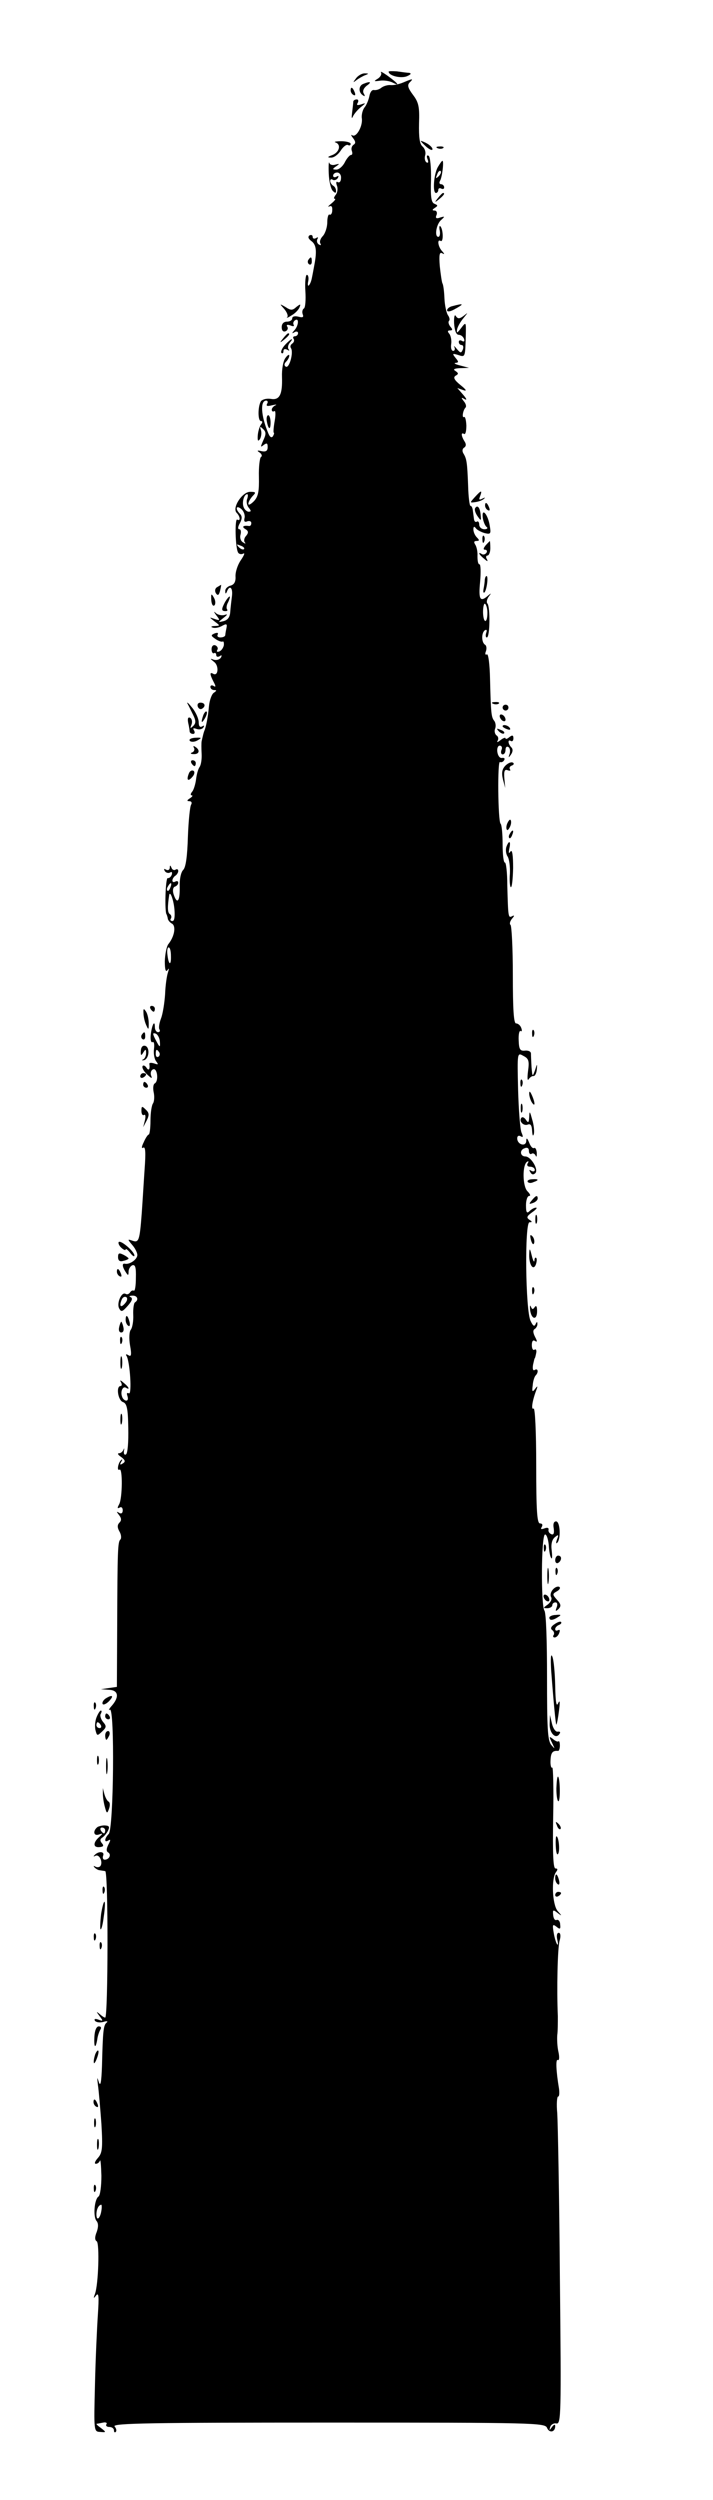 <?xml version="1.0" standalone="no"?>
<!DOCTYPE svg PUBLIC "-//W3C//DTD SVG 20010904//EN"
 "http://www.w3.org/TR/2001/REC-SVG-20010904/DTD/svg10.dtd">
<svg version="1.0" xmlns="http://www.w3.org/2000/svg"
 width="244pt" height="855pt" viewBox="0 0 244 855"
 preserveAspectRatio="xMidYMid meet">
<g transform="translate(0,855) scale(0.1,-0.1)"
fill="#000000" stroke="none">
<path d="M1304 8302 c3 -6 -2 -15 -11 -21 -15 -9 -14 -10 7 -7 14 2 33 -1 43
-6 27 -14 20 -4 -14 21 -18 13 -29 19 -25 13z"/>
<path d="M1330 8305 c0 -14 41 -24 62 -16 14 6 17 10 8 12 -8 0 -27 3 -42 5
-16 1 -28 1 -28 -1z"/>
<path d="M1219 8283 c-12 -16 -12 -17 1 -7 8 6 22 14 30 17 13 5 12 6 -1 6 -9
1 -23 -7 -30 -16z"/>
<path d="M1380 8268 c-14 -6 -33 -10 -43 -9 -10 1 -24 -3 -32 -9 -7 -6 -18 -9
-25 -8 -7 2 -14 -8 -16 -21 -3 -14 -10 -31 -17 -39 -6 -8 -10 -24 -9 -35 5
-26 -18 -68 -32 -60 -6 4 -5 0 2 -9 9 -12 10 -18 2 -23 -6 -4 -9 -13 -6 -21 3
-8 2 -14 -3 -14 -4 0 -14 -11 -21 -25 -7 -14 -20 -25 -29 -25 -14 0 -14 2 -1
11 13 9 13 10 -2 6 -9 -3 -19 -1 -21 6 -2 7 -3 -10 -2 -36 1 -26 7 -53 14 -60
8 -8 11 -8 11 0 0 7 -4 15 -10 18 -5 3 -10 11 -10 16 0 6 4 8 9 4 5 -3 13 0
17 6 4 8 3 9 -4 5 -7 -4 -12 -2 -12 3 0 6 6 11 14 11 8 0 14 -9 13 -19 0 -11
-5 -17 -11 -14 -5 4 -7 -1 -3 -12 4 -9 2 -24 -4 -31 -6 -8 -8 -14 -3 -14 4 0
-1 -7 -12 -16 -10 -8 -14 -13 -7 -10 7 4 11 -1 10 -13 0 -11 -5 -17 -9 -15 -4
3 -8 -9 -8 -26 0 -17 -7 -38 -15 -47 -8 -8 -12 -19 -9 -25 4 -7 2 -8 -5 -4 -6
4 -8 12 -5 18 4 7 2 8 -4 4 -7 -4 -12 -2 -12 4 0 6 -5 8 -11 5 -6 -5 -4 -11 6
-19 17 -12 20 -33 11 -81 -3 -16 -7 -38 -9 -47 -2 -10 -6 -20 -10 -24 -3 -4
-5 3 -2 15 2 11 0 21 -5 21 -4 0 -7 -25 -5 -55 2 -30 0 -57 -5 -60 -5 -3 -7
-12 -4 -20 4 -10 0 -12 -15 -8 -12 3 -21 1 -21 -6 0 -6 -8 -11 -18 -11 -11 0
-18 -7 -18 -19 0 -11 5 -17 13 -14 7 3 10 10 6 16 -4 6 0 8 11 4 9 -4 14 -3
11 2 -3 5 -1 12 5 16 14 9 12 -18 -2 -34 -10 -11 -10 -13 0 -7 6 4 12 2 12 -3
0 -6 -5 -11 -11 -11 -5 0 -8 -4 -4 -9 3 -5 1 -12 -5 -16 -6 -4 -8 -11 -4 -16
9 -15 -6 -70 -18 -63 -6 4 -6 10 1 17 6 6 11 15 11 21 0 5 -6 2 -13 -8 -8 -10
-13 -39 -12 -65 2 -60 -8 -81 -39 -75 -14 2 -28 -2 -33 -8 -11 -18 -11 -68 0
-68 6 0 6 -5 0 -12 -5 -7 -10 -24 -11 -38 -1 -18 1 -21 8 -11 4 8 6 21 3 30
-5 13 -3 14 7 4 11 -10 11 -18 1 -39 -10 -23 -10 -25 1 -16 11 8 14 7 14 -7 0
-13 -6 -17 -21 -14 -15 4 -17 2 -6 -5 7 -5 9 -12 4 -15 -4 -3 -8 -33 -7 -68 1
-49 -2 -67 -17 -83 -11 -11 -19 -15 -19 -9 0 7 7 18 14 26 13 13 12 15 -8 15
-27 0 -63 -55 -46 -72 12 -12 14 -30 2 -23 -9 6 -7 -97 3 -113 3 -5 11 -7 18
-3 6 3 2 -7 -9 -23 -11 -16 -19 -41 -18 -56 1 -18 -5 -28 -18 -31 -10 -3 -18
-11 -17 -19 0 -10 2 -10 6 0 9 22 20 12 17 -15 -2 -16 -5 -40 -6 -55 -1 -18
-8 -28 -22 -32 -21 -5 -21 -5 -1 11 14 11 15 14 4 10 -9 -3 -23 0 -30 6 -8 8
-8 5 1 -7 14 -18 13 -19 -5 -13 -20 7 -20 7 -1 -8 20 -15 20 -15 0 -16 -10 0
-14 -3 -7 -5 7 -3 21 -1 32 5 16 9 19 8 16 -7 -2 -9 -4 -20 -4 -24 -1 -5 -8
-8 -17 -8 -8 0 -12 4 -9 10 3 6 -1 7 -10 4 -14 -6 -14 -8 2 -19 10 -7 21 -11
25 -9 3 2 5 -4 4 -13 -2 -9 -9 -19 -16 -21 -7 -3 -10 0 -6 6 3 5 0 12 -7 15
-7 3 -13 -3 -13 -13 0 -10 4 -16 8 -14 4 3 8 0 8 -6 0 -6 5 -8 12 -4 7 5 8 3
4 -5 -5 -7 -15 -10 -25 -7 -13 5 -13 4 2 -8 17 -13 14 -51 -4 -40 -12 7 -11
-3 2 -28 8 -15 8 -19 0 -14 -6 4 -11 2 -11 -3 0 -6 6 -11 13 -11 9 0 9 -2 -1
-9 -7 -4 -15 -25 -17 -47 -3 -35 -10 -71 -16 -84 -2 -5 -4 -13 -9 -35 -1 -5
-1 -25 0 -43 1 -18 -2 -38 -7 -45 -5 -7 -10 -25 -12 -42 -2 -16 -8 -36 -13
-42 -6 -7 -7 -13 -2 -13 5 0 2 -5 -6 -10 -11 -7 -11 -10 -2 -10 7 0 10 -5 6
-12 -4 -6 -9 -56 -11 -110 -2 -66 -7 -104 -16 -113 -8 -8 -13 -32 -12 -59 1
-49 -9 -61 -21 -24 -4 13 -2 24 5 26 6 2 11 8 11 13 0 6 -5 7 -10 4 -6 -3 -10
-2 -10 4 0 5 5 13 10 16 5 3 10 11 10 16 0 6 -4 8 -9 5 -5 -4 -12 0 -14 6 -4
10 -6 10 -6 0 -1 -7 -6 -10 -13 -6 -7 4 -8 3 -4 -5 4 -6 12 -8 18 -5 6 4 8 1
6 -7 -3 -8 -9 -13 -14 -12 -8 1 -11 -117 -4 -124 1 -2 3 -8 4 -13 0 -6 7 -15
15 -19 14 -9 8 -44 -13 -70 -6 -8 -11 -34 -12 -58 0 -28 3 -39 9 -31 6 9 6 6
2 -7 -4 -11 -9 -45 -10 -75 -2 -30 -8 -68 -14 -83 -6 -16 -9 -33 -5 -38 3 -5
0 -9 -5 -9 -6 0 -11 8 -11 17 0 27 -10 9 -14 -25 -2 -17 1 -29 6 -26 5 3 7 -7
5 -23 -2 -15 1 -34 7 -42 9 -12 8 -13 -6 -8 -10 3 -17 3 -17 -1 3 -19 -2 -26
-10 -13 -5 7 -11 9 -13 5 -3 -5 4 -18 15 -28 16 -15 19 -16 14 -4 -3 9 0 18 7
21 14 6 20 -39 6 -48 -6 -3 -7 -17 -4 -31 3 -13 2 -30 -2 -37 -5 -6 -9 -33 -9
-59 0 -27 -3 -48 -6 -48 -3 0 -11 -12 -17 -26 -8 -16 -8 -23 -2 -19 8 5 9 -17
5 -72 -3 -43 -7 -112 -10 -153 -7 -93 -10 -101 -32 -93 -17 6 -17 5 -1 -14 10
-11 18 -27 18 -35 0 -15 -26 -33 -42 -30 -11 3 -10 -10 2 -28 8 -13 10 -13 10
1 0 9 6 19 13 22 10 3 13 -8 12 -43 0 -27 -3 -46 -7 -44 -4 2 -9 0 -13 -6 -4
-6 -10 -8 -15 -5 -14 9 -32 -33 -22 -50 7 -13 11 -11 29 9 15 17 18 26 10 30
-7 2 -4 5 6 5 17 1 23 -14 9 -23 -4 -2 -7 -22 -6 -43 1 -21 -3 -43 -8 -50 -6
-7 -7 -31 -3 -54 6 -32 4 -40 -5 -34 -8 5 -11 4 -7 -2 12 -20 19 -135 8 -128
-7 3 -8 0 -5 -9 3 -9 2 -16 -4 -16 -5 0 -12 6 -14 13 -7 17 2 38 13 31 15 -9
10 3 -8 17 -11 10 -14 10 -9 2 4 -7 3 -13 -1 -13 -17 0 -9 -50 8 -55 13 -5 17
-21 18 -89 1 -47 -2 -87 -8 -90 -5 -3 -8 2 -7 11 2 10 1 12 -1 6 -3 -7 -9 -13
-16 -13 -6 0 -3 -6 8 -13 14 -11 15 -16 5 -22 -9 -6 -11 -4 -5 6 5 8 4 10 0 6
-11 -9 -16 -39 -6 -33 11 7 10 -97 -1 -118 -7 -13 -7 -16 1 -12 6 4 11 0 11
-9 0 -10 -5 -13 -12 -9 -10 6 -10 5 -1 -7 9 -11 9 -19 2 -26 -8 -8 -8 -17 0
-31 6 -10 7 -23 3 -27 -9 -8 -10 -36 -11 -297 l-1 -207 -28 -4 -27 -4 28 -2
c32 -1 36 -24 10 -54 -10 -11 -13 -18 -7 -14 17 10 13 -408 -4 -425 -15 -15
-16 -32 -1 -22 8 5 8 1 0 -14 -7 -14 -8 -23 -1 -27 12 -7 4 -25 -12 -25 -5 0
-8 6 -5 14 6 15 -17 16 -30 1 -4 -4 -3 -5 3 -2 13 8 27 -20 18 -34 -3 -5 -11
-6 -17 -3 -7 4 -8 3 -4 -2 5 -5 13 -10 18 -10 5 -1 14 -2 19 -3 11 -1 10 -501
0 -501 -4 0 -12 6 -20 13 -11 9 -11 8 0 -7 14 -18 13 -19 -3 -13 -11 4 -16 3
-12 -4 4 -5 16 -7 28 -4 12 4 18 3 12 -2 -11 -9 -13 -27 -16 -148 -2 -56 -5
-73 -11 -55 -6 19 -6 17 -3 -10 3 -19 8 -79 12 -133 5 -85 3 -100 -12 -117
-10 -11 -13 -20 -7 -20 6 0 12 5 14 11 2 6 4 -17 5 -52 0 -35 -4 -67 -10 -71
-14 -9 -19 -68 -7 -83 7 -8 7 -21 1 -38 -7 -17 -7 -28 0 -32 10 -7 6 -147 -6
-180 -6 -16 -5 -17 4 -5 9 11 10 -5 6 -65 -3 -44 -8 -152 -10 -240 -4 -160 -4
-161 18 -162 21 -2 21 -1 3 13 -11 8 -18 14 -15 15 2 0 12 2 22 4 9 2 15 -1
11 -6 -3 -5 2 -9 10 -9 9 0 16 -5 16 -12 0 -6 3 -8 6 -5 4 4 2 12 -4 19 -8 11
132 13 731 13 707 0 742 -1 749 -18 8 -19 28 -15 28 6 0 7 -4 6 -11 -3 -9 -13
-10 -13 -6 0 2 8 12 14 21 12 16 -3 17 28 12 500 -2 277 -7 529 -9 561 -3 31
-1 57 3 57 4 0 5 12 3 27 -10 60 -12 103 -4 98 5 -3 6 10 2 28 -4 17 -5 43 -4
57 2 14 2 43 2 65 -4 92 -1 232 6 258 5 16 3 27 -3 27 -6 0 -8 -10 -5 -23 3
-12 3 -20 0 -17 -3 3 -9 21 -12 39 -5 29 -4 32 9 22 12 -10 15 -9 13 7 0 11
-6 18 -12 16 -6 -3 -11 5 -12 17 -2 18 0 19 15 7 16 -12 16 -11 0 7 -18 22
-22 111 -5 133 6 8 6 12 -2 12 -8 0 -10 50 -8 174 2 96 0 173 -3 171 -4 -3 -7
9 -6 25 1 26 7 34 26 32 3 0 6 8 6 18 0 11 -2 17 -5 15 -2 -3 -11 1 -19 8 -13
10 -14 9 -3 -13 11 -23 11 -23 -3 -7 -12 16 -14 58 -14 233 0 119 -3 219 -9
226 -12 17 -11 257 2 260 5 2 11 -15 13 -36 1 -22 5 -42 9 -45 3 -4 3 9 1 27
-3 21 1 37 11 45 12 10 14 9 7 -8 -4 -11 -3 -16 1 -11 13 13 10 73 -4 73 -8 0
-11 -9 -8 -24 2 -16 0 -23 -8 -20 -7 3 -11 9 -10 15 2 7 -4 9 -14 5 -11 -4
-14 -3 -9 5 4 7 2 12 -6 12 -10 0 -13 42 -13 199 0 116 -4 197 -9 194 -9 -6
-5 25 9 62 6 16 5 17 -4 5 -9 -12 -11 -10 -8 12 1 15 6 30 10 34 11 11 8 26
-3 19 -6 -4 -8 3 -6 17 3 13 5 23 6 23 1 0 3 8 5 18 2 9 -1 15 -6 11 -5 -3 -9
4 -9 16 0 13 4 19 11 14 8 -5 8 -1 0 14 -7 14 -8 23 -1 27 5 3 10 12 9 18 0 8
-2 7 -6 -1 -4 -10 -9 -7 -17 10 -18 34 -21 338 -4 338 10 0 10 2 -1 9 -10 7
-8 12 10 25 13 9 19 16 13 16 -5 0 -15 -5 -22 -12 -9 -9 -12 -5 -12 20 0 18 5
32 11 32 6 0 3 7 -6 16 -17 17 -18 91 -1 101 5 3 6 1 2 -5 -4 -7 -1 -12 8 -12
9 0 16 -5 16 -11 0 -5 -5 -7 -12 -3 -7 5 -8 3 -3 -5 5 -9 11 -9 17 -3 12 12
-15 57 -34 57 -18 0 -21 22 -3 28 9 4 15 1 15 -9 0 -8 4 -13 9 -10 5 4 11 0
14 -6 3 -7 4 -3 4 9 -1 12 -5 19 -9 17 -5 -3 -12 5 -17 18 -7 17 -10 18 -10 6
-1 -21 -31 -13 -31 9 0 8 5 11 12 7 8 -5 9 -2 3 12 -5 10 -10 77 -12 147 -3
128 -3 128 18 116 18 -9 21 -17 16 -52 -3 -23 -2 -35 2 -28 5 7 12 12 17 11 5
0 10 10 11 22 2 22 1 21 -6 -2 -9 -24 -9 -23 -12 10 -1 19 -2 40 -2 47 0 7 -9
11 -20 10 -17 -2 -21 4 -22 35 -1 20 2 35 7 32 4 -3 5 2 2 10 -3 9 -11 16 -18
16 -8 0 -11 48 -11 166 0 91 -4 168 -8 171 -4 3 -2 12 5 21 9 10 9 13 1 9 -14
-8 -14 -3 -17 106 0 42 -4 77 -8 77 -5 0 -8 29 -8 63 0 35 -3 67 -7 70 -9 10
-11 217 -2 211 4 -2 11 0 14 6 4 6 1 9 -7 8 -7 -2 -14 7 -16 20 -2 12 2 22 8
22 7 0 10 -7 6 -15 -3 -8 -1 -15 4 -15 6 0 10 7 10 16 0 8 4 13 10 9 5 -3 7
-13 4 -23 -5 -14 -4 -15 5 -2 6 9 7 18 1 24 -12 12 -13 29 -2 22 5 -3 9 1 9 9
0 11 -4 12 -14 4 -7 -6 -13 -8 -13 -4 0 4 -8 1 -17 -6 -10 -8 -14 -9 -10 -2 4
6 2 15 -4 18 -5 4 -8 14 -5 22 4 9 2 21 -2 27 -11 13 -12 26 -15 143 -1 52 -6
89 -11 85 -5 -3 -7 2 -3 11 3 9 2 19 -3 22 -13 8 -13 42 0 50 6 3 7 -1 4 -9
-3 -9 -2 -16 2 -16 11 0 12 105 2 116 -4 4 -2 14 4 23 10 13 10 14 -2 4 -27
-24 -33 -13 -27 47 3 33 2 60 -2 60 -5 0 -7 12 -7 28 1 15 -3 33 -8 40 -5 8
-4 12 5 12 10 0 10 3 1 12 -7 7 -12 19 -12 28 0 9 3 11 8 4 4 -6 17 -13 30
-17 21 -5 23 -3 18 25 -6 39 -28 64 -24 28 2 -14 8 -28 13 -32 6 -4 2 -8 -7
-8 -10 0 -18 7 -18 16 0 8 -4 13 -8 10 -5 -3 -9 1 -10 9 -1 8 -3 22 -4 30 -1
8 -4 15 -8 15 -3 0 -7 30 -8 68 -3 81 -5 93 -16 111 -5 8 -4 16 2 20 7 4 8 12
2 21 -12 19 -13 33 -2 26 5 -3 8 10 8 29 -1 18 -4 31 -8 29 -8 -5 -4 23 5 32
4 4 1 14 -6 22 -10 13 -9 14 3 7 9 -5 7 1 -5 15 l-20 23 20 -7 c14 -5 11 1 -9
17 -21 17 -26 26 -17 32 11 6 10 9 0 16 -10 6 -5 9 16 10 l30 1 -30 8 c-16 4
-24 8 -16 9 11 1 11 4 0 17 -12 15 -11 16 9 10 24 -8 24 -9 26 67 1 47 1 47
-16 25 -13 -17 -16 -19 -14 -6 1 9 11 27 22 40 16 20 17 21 1 8 -15 -11 -20
-11 -27 -1 -4 8 -7 -3 -6 -25 2 -25 7 -39 16 -39 7 0 15 -6 18 -14 3 -8 0 -11
-7 -7 -6 4 -11 2 -11 -3 0 -6 4 -11 10 -11 5 0 7 -7 4 -15 -6 -14 -8 -13 -21
2 -8 10 -12 12 -8 6 3 -7 1 -13 -4 -13 -6 0 -9 10 -7 23 2 12 -1 28 -6 35 -7
8 -7 12 2 12 9 0 10 3 1 13 -6 8 -8 17 -4 20 3 4 1 12 -4 19 -5 7 -11 33 -12
57 -1 25 -4 48 -7 52 -2 4 -6 31 -9 59 -3 38 -1 49 8 44 9 -5 9 -3 0 7 -14 15
-18 43 -5 35 10 -6 9 40 -1 50 -3 4 -5 -3 -2 -15 2 -11 0 -21 -5 -21 -14 0 -7
44 10 58 13 12 13 13 -4 8 -13 -5 -17 -2 -12 9 3 8 0 15 -7 15 -9 0 -8 3 1 9
11 7 11 9 -1 14 -11 4 -14 22 -12 82 1 42 -3 79 -8 82 -6 4 -8 -1 -4 -11 4
-10 3 -15 -4 -11 -5 4 -7 15 -4 24 3 10 -1 23 -9 30 -10 8 -13 31 -12 79 2 56
-1 72 -21 98 -17 23 -20 33 -11 42 14 14 11 14 -22 0z m-466 -1099 c-4 -8 1
-9 17 -5 13 3 18 3 12 0 -7 -3 -13 -10 -13 -15 0 -6 4 -8 9 -5 4 3 5 -12 1
-34 -4 -22 -5 -40 -3 -40 2 0 1 -5 -3 -12 -5 -7 -11 -3 -17 13 -24 58 -27 109
-6 109 5 0 7 -5 3 -11z m-68 -325 c-4 -9 -1 -23 5 -30 9 -11 9 -14 0 -14 -6 0
-14 7 -17 15 -7 16 1 45 12 45 3 0 3 -7 0 -16z m-9 -65 c-3 -12 0 -16 9 -12 8
3 14 0 14 -6 0 -6 -3 -10 -7 -10 -20 3 -27 -2 -14 -10 12 -7 12 -13 3 -24 -7
-7 -8 -18 -4 -22 4 -5 1 -5 -6 0 -8 4 -12 16 -9 26 3 11 1 19 -4 19 -6 0 -5 9
2 21 8 15 8 24 0 32 -17 17 -13 31 5 16 8 -7 13 -20 11 -30z m-2 -107 c-3 -3
-11 0 -18 7 -9 10 -8 11 6 5 10 -3 15 -9 12 -12z m833 -217 c0 -39 -14 -38
-15 1 0 18 3 32 7 29 4 -3 8 -16 8 -30z m-1085 -940 c-3 -9 -8 -14 -10 -11 -3
3 -2 9 2 15 9 16 15 13 8 -4z m14 -75 c2 -25 0 -40 -7 -40 -6 0 -9 4 -5 9 3 5
1 12 -4 15 -8 5 -8 25 -2 65 3 16 15 -16 18 -49z m-12 -160 c1 -34 -8 -31 -12
5 -2 14 0 25 4 25 5 0 8 -13 8 -30z m-38 -291 c2 -24 0 -23 -16 8 -9 18 -9 22
2 18 7 -3 13 -15 14 -26z m-2 -38 c3 -5 2 -12 -3 -15 -5 -3 -9 1 -9 9 0 17 3
19 12 6z m-116 -857 c-15 -18 -22 -13 -13 10 3 9 10 13 16 10 5 -3 4 -12 -3
-20z m-82 -3104 c-4 -27 -17 -38 -17 -13 0 18 8 33 17 33 1 0 2 -9 0 -20z"/>
<path d="M913 7110 c5 -29 13 -33 13 -5 0 14 -4 25 -8 25 -4 0 -7 -9 -5 -20z"/>
<path d="M1243 8263 c-16 -6 -17 -29 -1 -39 7 -5 8 -3 3 6 -5 8 -1 18 10 27
19 13 12 16 -12 6z"/>
<path d="M1200 8241 c0 -6 4 -13 10 -16 6 -3 7 1 4 9 -7 18 -14 21 -14 7z"/>
<path d="M1209 8203 c0 -5 -2 -21 -4 -38 -2 -16 -2 -23 2 -15 3 8 15 23 27 33
19 15 19 16 2 10 -13 -4 -17 -3 -12 5 4 7 2 12 -3 12 -6 0 -11 -3 -12 -7z"/>
<path d="M1148 8063 c20 -7 14 -33 -10 -43 -17 -6 -19 -9 -6 -9 10 -1 25 10
34 24 9 14 20 22 25 19 5 -3 9 -1 9 4 0 5 -15 9 -32 9 -18 0 -27 -2 -20 -4z"/>
<path d="M1440 8068 c0 -2 9 -11 20 -21 11 -9 20 -13 20 -7 0 5 -9 14 -20 20
-11 6 -20 9 -20 8z"/>
<path d="M1498 8043 c7 -3 16 -2 19 1 4 3 -2 6 -13 5 -11 0 -14 -3 -6 -6z"/>
<path d="M1498 7978 c-14 -26 -18 -88 -6 -88 4 0 8 5 8 11 0 5 5 7 10 4 6 -3
10 -1 10 4 0 6 -5 11 -11 11 -5 0 -7 5 -3 12 7 11 14 68 8 68 -2 0 -9 -10 -16
-22z m3 -31 c-10 -9 -11 -8 -5 6 3 10 9 15 12 12 3 -3 0 -11 -7 -18z"/>
<path d="M1499 7873 c-13 -16 -12 -17 4 -4 16 13 21 21 13 21 -2 0 -10 -8 -17
-17z"/>
<path d="M1055 7661 c-3 -5 -2 -12 3 -15 5 -3 9 1 9 9 0 17 -3 19 -12 6z"/>
<path d="M973 7493 c9 -11 14 -23 10 -28 -5 -4 2 -2 14 6 13 7 25 20 28 28 5
12 3 12 -11 1 -13 -12 -19 -12 -37 0 -21 12 -21 12 -4 -7z"/>
<path d="M1548 7503 c-10 -2 -18 -9 -18 -14 0 -6 10 -5 23 2 37 20 36 23 -5
12z"/>
<path d="M969 7393 c-13 -16 -12 -17 4 -4 16 13 21 21 13 21 -2 0 -10 -8 -17
-17z"/>
<path d="M975 7370 c-10 -11 -15 -23 -12 -27 4 -3 7 -1 7 6 0 7 5 9 13 5 6 -4
9 -4 5 1 -4 4 -3 14 3 22 18 21 4 15 -16 -7z"/>
<path d="M1625 6850 c-18 -20 -18 -20 3 -17 12 2 25 7 29 12 5 4 2 4 -6 0 -11
-6 -13 -4 -8 8 8 22 4 21 -18 -3z"/>
<path d="M1660 6821 c0 -6 4 -13 10 -16 6 -3 7 1 4 9 -7 18 -14 21 -14 7z"/>
<path d="M1626 6812 c-3 -5 1 -17 8 -27 12 -17 13 -17 11 3 -2 26 -11 37 -19
24z"/>
<path d="M1651 6704 c0 -11 3 -14 6 -6 3 7 2 16 -1 19 -3 4 -6 -2 -5 -13z"/>
<path d="M1662 6685 c-8 -10 -9 -15 -2 -15 6 0 8 -5 5 -10 -4 -6 -11 -8 -16
-5 -15 10 -10 -2 8 -16 11 -10 14 -10 9 -1 -4 6 -3 12 2 12 5 0 10 11 10 25 0
14 -1 25 -2 25 0 -1 -7 -7 -14 -15z"/>
<path d="M1659 6568 c0 -7 -2 -21 -4 -31 -2 -11 -1 -16 3 -13 8 9 14 56 7 56
-3 0 -5 -6 -6 -12z"/>
<path d="M743 6542 c-7 -4 -9 -13 -4 -21 6 -9 10 -7 14 8 3 12 4 21 4 21 -1 0
-7 -4 -14 -8z"/>
<path d="M723 6498 c1 -15 6 -23 11 -18 4 4 4 16 -2 26 -9 16 -10 14 -9 -8z"/>
<path d="M770 6491 c-13 -25 -13 -31 2 -31 6 0 8 3 5 6 -3 4 -2 15 4 25 5 11
7 19 5 19 -3 0 -10 -9 -16 -19z"/>
<path d="M641 6145 c3 -5 11 -22 19 -38 11 -22 11 -30 1 -40 -10 -9 -11 -9 -6
4 4 10 2 20 -4 24 -7 4 -10 -2 -7 -17 3 -13 5 -26 5 -30 1 -5 6 -8 12 -8 5 0
7 5 3 12 -5 8 -2 9 9 5 9 -3 19 -1 23 5 4 7 3 8 -4 4 -8 -5 -12 1 -12 14 0 12
-10 34 -21 48 -12 15 -20 23 -18 17z"/>
<path d="M677 6133 c3 -7 9 -10 14 -7 14 8 11 21 -5 21 -8 0 -12 -6 -9 -14z"/>
<path d="M1688 6143 c7 -3 16 -2 19 1 4 3 -2 6 -13 5 -11 0 -14 -3 -6 -6z"/>
<path d="M1720 6130 c0 -5 5 -10 10 -10 6 0 10 5 10 10 0 6 -4 10 -10 10 -5 0
-10 -4 -10 -10z"/>
<path d="M696 6105 c-9 -26 -7 -32 5 -12 6 10 9 21 6 23 -2 3 -7 -2 -11 -11z"/>
<path d="M1710 6101 c0 -5 5 -13 10 -16 6 -3 10 -2 10 4 0 5 -4 13 -10 16 -5
3 -10 2 -10 -4z"/>
<path d="M1720 6066 c0 -2 7 -7 16 -10 8 -3 12 -2 9 4 -6 10 -25 14 -25 6z"/>
<path d="M1707 6049 c7 -7 15 -10 18 -7 3 3 -2 9 -12 12 -14 6 -15 5 -6 -5z"/>
<path d="M650 6016 c4 -4 16 -4 26 2 16 9 14 10 -8 9 -15 -1 -23 -6 -18 -11z"/>
<path d="M664 5992 c3 -5 0 -13 -6 -15 -8 -3 -6 -6 5 -6 19 -1 23 14 5 25 -6
4 -8 3 -4 -4z"/>
<path d="M655 5940 c3 -5 8 -10 11 -10 2 0 4 5 4 10 0 6 -5 10 -11 10 -5 0 -7
-4 -4 -10z"/>
<path d="M1729 5931 c-11 -12 -13 -24 -8 -46 l8 -30 -3 33 c-2 25 1 32 11 28
8 -3 12 -2 8 3 -3 5 0 11 7 13 7 3 8 7 3 10 -6 3 -17 -2 -26 -11z"/>
<path d="M646 5904 c-9 -23 -2 -28 13 -10 7 8 8 17 3 20 -6 3 -13 -1 -16 -10z"/>
<path d="M1736 5734 c-4 -9 -4 -19 -1 -22 2 -3 7 3 11 12 4 9 4 19 1 22 -2 3
-7 -3 -11 -12z"/>
<path d="M1745 5699 c-4 -6 -5 -12 -2 -15 2 -3 7 2 10 11 7 17 1 20 -8 4z"/>
<path d="M1733 5654 c-3 -9 -2 -24 4 -33 6 -9 9 -36 8 -59 -2 -23 0 -44 3 -46
4 -2 7 27 8 65 0 44 -3 65 -9 57 -6 -9 -7 -6 -4 10 6 26 -1 30 -10 6z"/>
<path d="M515 5100 c3 -5 8 -10 11 -10 2 0 4 5 4 10 0 6 -5 10 -11 10 -5 0 -7
-4 -4 -10z"/>
<path d="M491 5085 c0 -11 4 -29 9 -40 8 -18 9 -18 9 5 0 14 -4 32 -9 40 -8
12 -10 12 -9 -5z"/>
<path d="M1821 5014 c0 -11 3 -14 6 -6 3 7 2 16 -1 19 -3 4 -6 -2 -5 -13z"/>
<path d="M485 5011 c-3 -5 -2 -12 3 -15 5 -3 9 1 9 9 0 17 -3 19 -12 6z"/>
<path d="M482 4957 c-1 -17 1 -19 8 -7 8 13 10 13 10 -2 0 -9 -5 -19 -10 -21
-6 -3 -5 -4 2 -3 18 4 22 42 6 49 -9 3 -15 -3 -16 -16z"/>
<path d="M480 4869 c0 -5 5 -7 10 -4 6 3 10 8 10 11 0 2 -4 4 -10 4 -5 0 -10
-5 -10 -11z"/>
<path d="M1781 4844 c0 -11 3 -14 6 -6 3 7 2 16 -1 19 -3 4 -6 -2 -5 -13z"/>
<path d="M490 4840 c0 -5 5 -10 11 -10 5 0 7 5 4 10 -3 6 -8 10 -11 10 -2 0
-4 -4 -4 -10z"/>
<path d="M1811 4810 c0 -8 4 -22 9 -30 12 -18 12 -2 0 25 -6 13 -9 15 -9 5z"/>
<path d="M1782 4760 c0 -14 2 -19 5 -12 2 6 2 18 0 25 -3 6 -5 1 -5 -13z"/>
<path d="M484 4751 c0 -11 4 -17 9 -14 5 3 6 -5 3 -18 l-6 -24 12 23 c9 18 9
26 -3 37 -13 13 -15 13 -15 -4z"/>
<path d="M1811 4730 c-1 -19 -3 -22 -11 -10 -5 8 -12 11 -15 8 -11 -11 6 -30
21 -24 10 4 14 -3 15 -22 1 -15 3 -20 6 -10 2 9 0 31 -6 50 -8 29 -9 30 -10 8z"/>
<path d="M1806 4508 c3 -4 11 -5 19 -1 21 7 19 12 -4 10 -11 0 -18 -5 -15 -9z"/>
<path d="M1820 4445 c-11 -13 -10 -14 4 -9 9 3 16 10 16 15 0 13 -6 11 -20 -6z"/>
<path d="M1832 4380 c0 -14 2 -19 5 -12 2 6 2 18 0 25 -3 6 -5 1 -5 -13z"/>
<path d="M1817 4309 c4 -13 8 -18 11 -10 2 7 -1 18 -6 23 -8 8 -9 4 -5 -13z"/>
<path d="M406 4302 c-2 -4 2 -13 10 -20 8 -7 14 -9 14 -5 0 4 7 -1 15 -11 8
-11 15 -15 15 -10 0 14 -48 55 -54 46z"/>
<path d="M1811 4260 c-1 -35 14 -58 23 -34 3 9 4 19 1 22 -3 3 -6 -1 -6 -9 -1
-8 -5 0 -9 16 -7 28 -8 28 -9 5z"/>
<path d="M404 4251 c0 -12 6 -17 18 -13 10 2 18 6 18 8 0 2 -8 8 -18 13 -14 7
-18 6 -18 -8z"/>
<path d="M400 4201 c0 -6 4 -13 10 -16 6 -3 7 1 4 9 -7 18 -14 21 -14 7z"/>
<path d="M1821 4134 c0 -11 3 -14 6 -6 3 7 2 16 -1 19 -3 4 -6 -2 -5 -13z"/>
<path d="M1814 4071 c4 -34 24 -38 24 -5 0 16 -3 21 -8 14 -6 -9 -9 -9 -13 1
-3 8 -4 3 -3 -10z"/>
<path d="M430 4036 c0 -8 4 -17 9 -20 5 -4 7 3 4 14 -6 23 -13 26 -13 6z"/>
<path d="M408 4012 c-3 -11 0 -19 7 -19 7 0 10 8 7 19 -2 10 -6 18 -7 18 -1 0
-5 -8 -7 -18z"/>
<path d="M411 3964 c0 -11 3 -14 6 -6 3 7 2 16 -1 19 -3 4 -6 -2 -5 -13z"/>
<path d="M412 3890 c0 -19 2 -27 5 -17 2 9 2 25 0 35 -3 9 -5 1 -5 -18z"/>
<path d="M412 3695 c0 -16 2 -22 5 -12 2 9 2 23 0 30 -3 6 -5 -1 -5 -18z"/>
<path d="M1861 3254 c0 -11 3 -14 6 -6 3 7 2 16 -1 19 -3 4 -6 -2 -5 -13z"/>
<path d="M1900 3214 c0 -8 5 -12 10 -9 6 3 10 10 10 16 0 5 -4 9 -10 9 -5 0
-10 -7 -10 -16z"/>
<path d="M1873 3160 c0 -25 2 -35 4 -22 2 12 2 32 0 45 -2 12 -4 2 -4 -23z"/>
<path d="M1901 3174 c0 -11 3 -14 6 -6 3 7 2 16 -1 19 -3 4 -6 -2 -5 -13z"/>
<path d="M1892 3114 c-7 -8 -10 -19 -6 -26 4 -6 -1 -17 -11 -25 -17 -12 -17
-13 -2 -13 9 0 17 5 17 10 0 6 5 10 11 10 6 0 8 -7 4 -17 -5 -14 -4 -15 6 -6
10 10 9 17 -5 32 -16 18 -16 20 0 29 9 5 13 12 8 15 -5 3 -15 -1 -22 -9z"/>
<path d="M1860 3091 c0 -5 5 -13 10 -16 6 -3 10 -2 10 4 0 5 -4 13 -10 16 -5
3 -10 2 -10 -4z"/>
<path d="M1880 3018 c0 -11 12 -10 30 2 12 7 10 9 -8 7 -12 0 -22 -5 -22 -9z"/>
<path d="M1897 2995 c-12 -8 -14 -15 -7 -20 5 -3 8 -11 5 -16 -4 -5 -2 -9 3
-9 6 0 13 7 16 16 3 8 2 12 -4 9 -6 -3 -10 -2 -10 4 0 5 6 11 13 14 6 2 10 7
7 10 -3 3 -13 -1 -23 -8z"/>
<path d="M1886 2840 c8 -108 16 -192 18 -188 2 2 6 23 9 48 4 30 3 38 -3 25
-6 -14 -9 4 -10 60 -1 44 -5 89 -10 100 -5 12 -6 -6 -4 -45z"/>
<path d="M361 2741 c-7 -5 -12 -13 -10 -18 2 -5 12 -1 22 9 18 19 12 24 -12 9z"/>
<path d="M321 2714 c0 -11 3 -14 6 -6 3 7 2 16 -1 19 -3 4 -6 -2 -5 -13z"/>
<path d="M330 2676 c-5 -13 -6 -33 -3 -44 5 -19 6 -19 22 -4 16 15 16 19 3 34
-7 9 -11 22 -7 27 3 6 4 11 0 11 -3 0 -10 -11 -15 -24z m15 -26 c3 -5 1 -10
-4 -10 -6 0 -11 5 -11 10 0 6 2 10 4 10 3 0 8 -4 11 -10z"/>
<path d="M360 2680 c0 -5 5 -10 11 -10 5 0 7 5 4 10 -3 6 -8 10 -11 10 -2 0
-4 -4 -4 -10z"/>
<path d="M1881 2654 c-1 -32 22 -54 34 -33 4 5 1 8 -6 7 -7 -2 -16 10 -20 27
l-7 30 -1 -31z"/>
<path d="M360 2615 c0 -8 2 -15 4 -15 2 0 6 7 10 15 3 8 1 15 -4 15 -6 0 -10
-7 -10 -15z"/>
<path d="M332 2530 c0 -14 2 -19 5 -12 2 6 2 18 0 25 -3 6 -5 1 -5 -13z"/>
<path d="M363 2510 c0 -25 2 -35 4 -22 2 12 2 32 0 45 -2 12 -4 2 -4 -23z"/>
<path d="M1904 2434 c0 -24 3 -44 7 -44 7 0 6 76 -1 84 -3 2 -5 -15 -6 -40z"/>
<path d="M352 2415 c0 -11 3 -31 7 -45 6 -23 8 -23 14 -6 4 11 4 22 -2 25 -5
3 -11 15 -14 26 l-5 20 0 -20z"/>
<path d="M1906 2307 c3 -10 9 -15 12 -12 3 3 0 11 -7 18 -10 9 -11 8 -5 -6z"/>
<path d="M334 2302 c-17 -13 -14 -32 4 -26 15 5 15 4 2 -8 -22 -19 -22 -37 0
-35 14 1 16 5 9 13 -7 8 -7 14 0 19 6 3 15 14 20 23 7 14 5 18 -8 19 -9 1 -21
-2 -27 -5z m26 -12 c0 -5 -2 -10 -4 -10 -3 0 -8 5 -11 10 -3 6 -1 10 4 10 6 0
11 -4 11 -10z"/>
<path d="M1902 2235 c1 -20 4 -31 8 -25 7 11 2 60 -6 60 -2 0 -3 -16 -2 -35z"/>
<path d="M1900 2126 c0 -8 4 -17 9 -20 5 -4 7 3 4 14 -6 23 -13 26 -13 6z"/>
<path d="M351 2084 c0 -11 3 -14 6 -6 3 7 2 16 -1 19 -3 4 -6 -2 -5 -13z"/>
<path d="M1900 2069 c0 -5 5 -7 10 -4 6 3 10 8 10 11 0 2 -4 4 -10 4 -5 0 -10
-5 -10 -11z"/>
<path d="M346 2004 c-3 -26 -4 -49 -2 -52 3 -2 8 17 11 43 4 25 5 48 3 51 -3
2 -8 -17 -12 -42z"/>
<path d="M321 1924 c0 -11 3 -14 6 -6 3 7 2 16 -1 19 -3 4 -6 -2 -5 -13z"/>
<path d="M341 1894 c0 -11 3 -14 6 -6 3 7 2 16 -1 19 -3 4 -6 -2 -5 -13z"/>
<path d="M323 1584 c-2 -37 4 -43 10 -8 1 10 6 25 10 32 5 7 3 12 -5 12 -8 0
-14 -14 -15 -36z"/>
<path d="M326 1525 c-3 -9 -6 -22 -5 -28 0 -7 5 -1 10 12 5 13 8 26 5 28 -2 2
-6 -3 -10 -12z"/>
<path d="M320 1361 c0 -6 4 -13 10 -16 6 -3 7 1 4 9 -7 18 -14 21 -14 7z"/>
<path d="M322 1290 c0 -14 2 -19 5 -12 2 6 2 18 0 25 -3 6 -5 1 -5 -13z"/>
<path d="M332 1215 c0 -16 2 -22 5 -12 2 9 2 23 0 30 -3 6 -5 -1 -5 -18z"/>
<path d="M321 1064 c0 -11 3 -14 6 -6 3 7 2 16 -1 19 -3 4 -6 -2 -5 -13z"/>
</g>
</svg>
